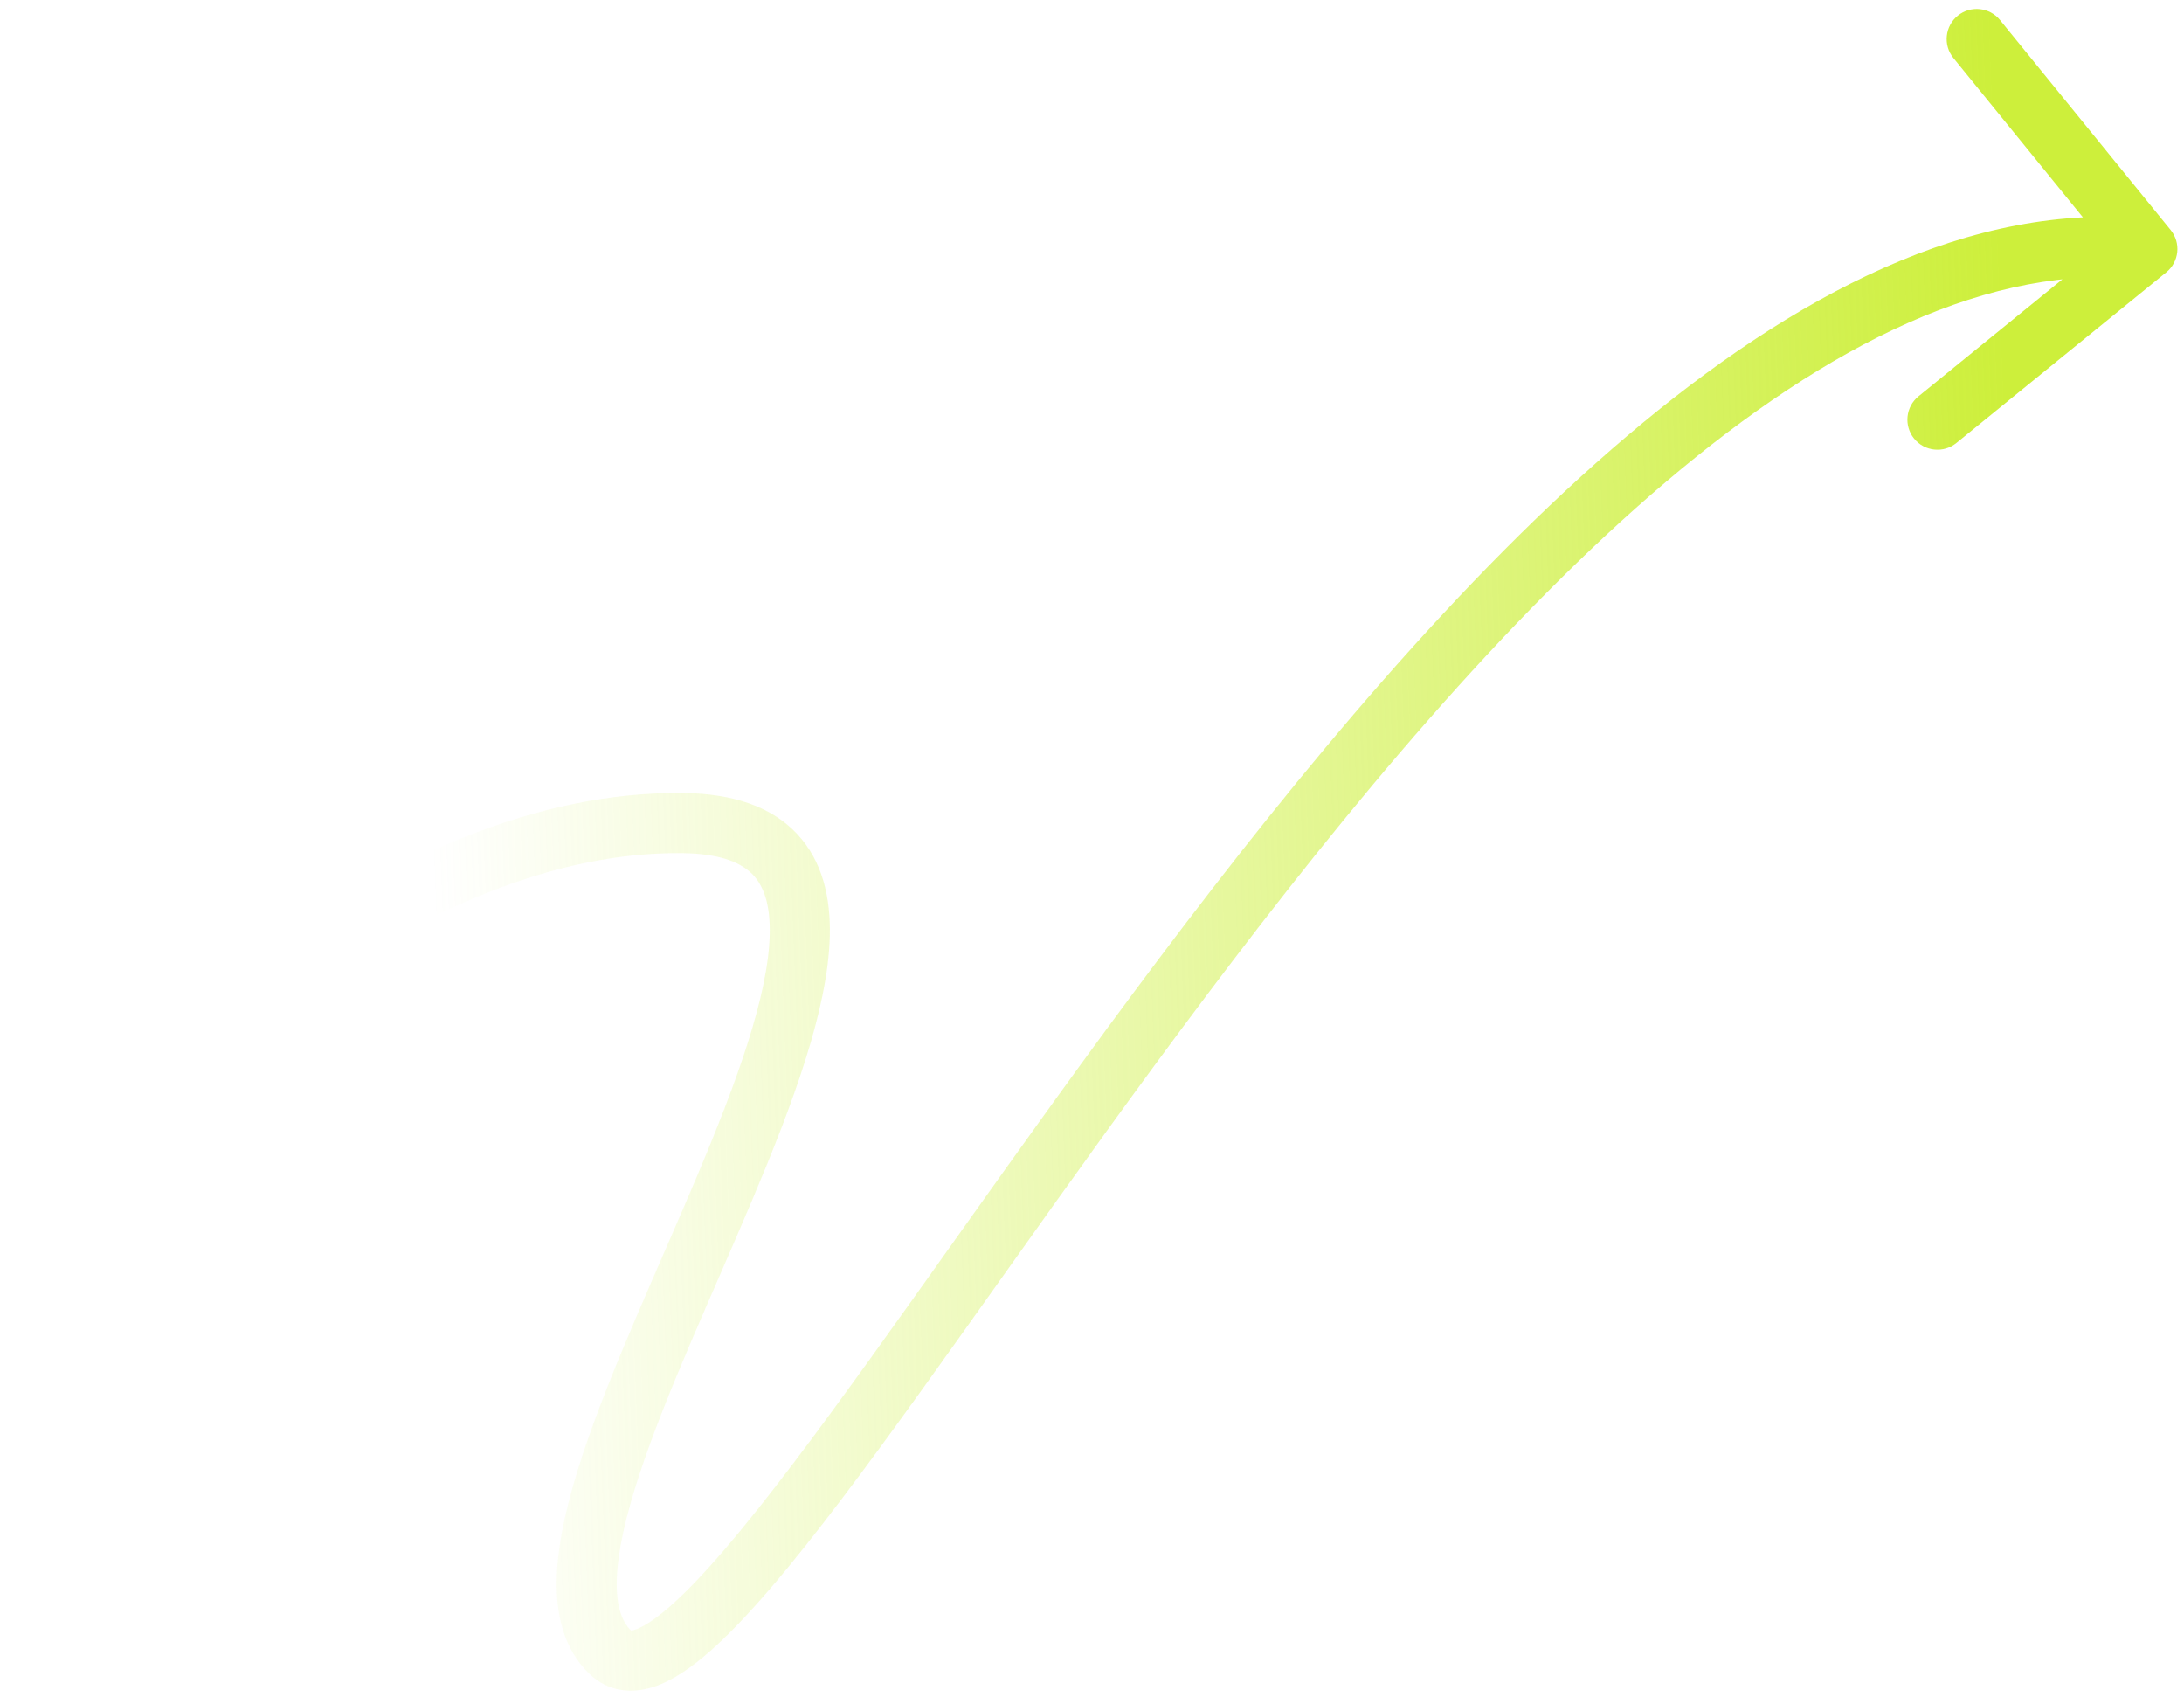 <?xml version="1.0" encoding="UTF-8"?> <svg xmlns="http://www.w3.org/2000/svg" width="109" height="85" viewBox="0 0 109 85" fill="none"><path d="M108.117 13.586C108.76 13.064 108.857 12.119 108.334 11.476L99.819 1.001C99.296 0.358 98.351 0.261 97.709 0.783C97.066 1.306 96.968 2.251 97.491 2.894L105.06 12.205L95.749 19.774C95.106 20.297 95.009 21.242 95.531 21.885C96.054 22.527 96.999 22.625 97.641 22.102L108.117 13.586ZM34.115 41.068L34.135 39.568L34.135 39.568L34.115 41.068ZM107.171 12.423L107.325 10.931C98.407 10.01 89.504 14.722 81.225 21.738C72.905 28.788 64.941 38.398 57.856 47.814C54.308 52.529 50.966 57.215 47.902 61.525C44.832 65.843 42.05 69.77 39.6 73.003C37.133 76.257 35.075 78.709 33.457 80.133C32.635 80.855 32.05 81.2 31.683 81.317C31.518 81.369 31.46 81.354 31.475 81.357C31.507 81.362 31.522 81.38 31.5 81.36L30.462 82.442L29.424 83.525C30.355 84.418 31.527 84.513 32.589 84.177C33.555 83.871 34.517 83.196 35.438 82.385C37.306 80.742 39.522 78.071 41.991 74.815C44.475 71.537 47.288 67.565 50.347 63.263C53.411 58.953 56.732 54.297 60.253 49.618C67.305 40.246 75.107 30.854 83.164 24.026C91.262 17.165 99.348 13.123 107.017 13.915L107.171 12.423ZM30.462 82.442L31.5 81.36C31.047 80.925 30.737 80.151 30.785 78.761C30.834 77.379 31.233 75.634 31.904 73.591C33.252 69.487 35.515 64.678 37.548 59.859C39.523 55.179 41.325 50.393 41.414 46.705C41.46 44.823 41.068 42.98 39.778 41.606C38.482 40.225 36.546 39.601 34.135 39.568L34.115 41.068L34.095 42.568C36.054 42.594 37.059 43.093 37.59 43.659C38.128 44.232 38.451 45.16 38.415 46.633C38.342 49.656 36.8 53.915 34.784 58.693C32.827 63.333 30.453 68.396 29.054 72.655C28.352 74.793 27.85 76.853 27.787 78.656C27.724 80.453 28.092 82.248 29.424 83.525L30.462 82.442ZM34.115 41.068L34.135 39.568C26.686 39.468 19.546 42.919 13.648 46.989C7.727 51.076 2.878 55.915 0.005 58.833L1.074 59.885L2.143 60.938C5.002 58.034 9.682 53.371 15.352 49.458C21.046 45.528 27.56 42.48 34.095 42.568L34.115 41.068Z" fill="url(#paint0_linear_47_96)"></path><defs><linearGradient id="paint0_linear_47_96" x1="99.74" y1="9.543" x2="20.364" y2="12.59" gradientUnits="userSpaceOnUse"><stop stop-color="#CDEF3B"></stop><stop offset="1" stop-color="#CDEF3B" stop-opacity="0"></stop></linearGradient></defs></svg> 